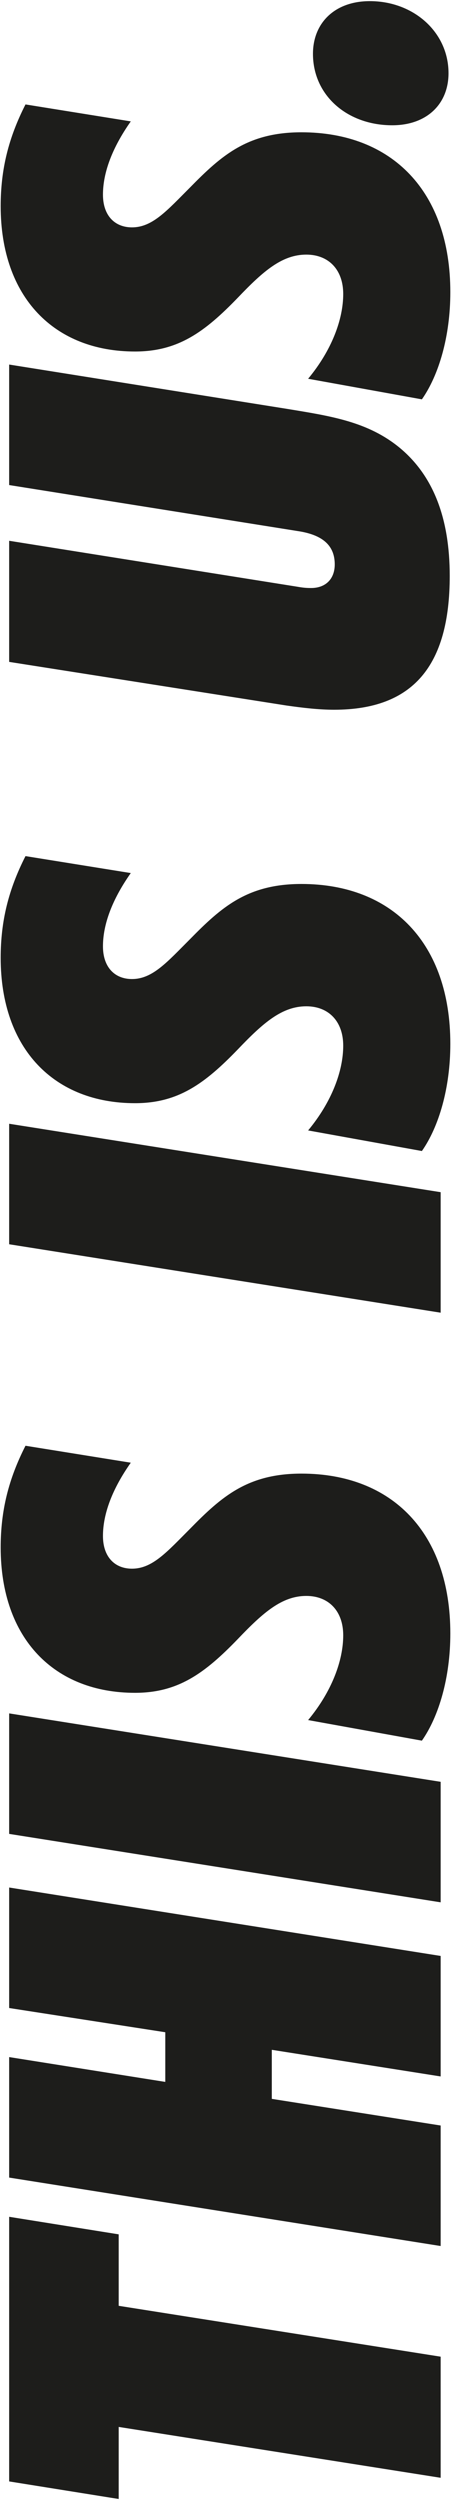 
<svg width="239px" height="1321px" viewBox="0 0 239 1321" version="1.1" xmlns="http://www.w3.org/2000/svg" xmlns:xlink="http://www.w3.org/1999/xlink">
    <g id="Page-1" stroke="none" stroke-width="1" fill="none" fill-rule="evenodd">
        <g id="THIS-IS-US." transform="translate(0.36, 0.598)" fill="#1D1D1B" fill-rule="nonzero">
            <path d="M232.64,1244.672 L62.4,1217.793 L62.4,1180.033 L4.48,1170.753 L4.48,1310.592 L62.4,1319.872 L62.4,1281.793 L232.64,1308.672 L232.64,1244.672 Z M232.64,1186.203 L232.64,1122.523 L143.36,1108.443 L143.36,1082.523 L232.64,1096.602 L232.64,1032.922 L4.48,996.763 L4.48,1060.443 L87.04,1073.243 L87.04,1099.483 L4.48,1086.362 L4.48,1150.043 L232.64,1186.203 Z M232.64,1004.595 L232.64,940.914 L4.48,904.755 L4.48,968.434 L232.64,1004.595 Z M162.56,908.293 L222.72,919.173 C231.68,906.372 237.76,885.893 237.76,862.533 C237.76,809.413 207.04,778.053 159.04,778.053 C130.56,778.053 116.8,790.212 100.16,807.173 C88,819.332 80.32,828.293 69.44,828.293 C60.16,828.293 54.08,821.893 54.08,811.013 C54.08,799.492 58.88,786.372 68.8,772.293 L13.12,763.332 C4.16,780.933 3.1e-05,797.572 3.1e-05,817.092 C3.1e-05,865.413 28.48,893.893 71.04,893.893 C93.76,893.893 107.84,883.653 125.44,865.413 C138.88,851.332 148.8,842.692 161.6,842.692 C173.44,842.692 181.12,850.692 181.12,863.492 C181.12,876.933 175.04,893.253 162.56,908.293 Z M232.64,693.033 L232.64,629.352 L4.48,593.192 L4.48,656.872 L232.64,693.033 Z M162.56,596.73 L222.72,607.61 C231.68,594.809 237.76,574.33 237.76,550.97 C237.76,497.849 207.04,466.49 159.04,466.49 C130.56,466.49 116.8,478.649 100.16,495.61 C88,507.769 80.32,516.73 69.44,516.73 C60.16,516.73 54.08,510.329 54.08,499.45 C54.08,487.93 58.88,474.81 68.8,460.729 L13.12,451.769 C4.16,469.37 1.7e-05,486.01 1.7e-05,505.529 C1.7e-05,553.85 28.48,582.33 71.04,582.33 C93.76,582.33 107.84,572.09 125.44,553.85 C138.88,539.769 148.8,531.13 161.6,531.13 C173.44,531.13 181.12,539.13 181.12,551.929 C181.12,565.37 175.04,581.689 162.56,596.73 Z M151.04,372.19 C160,373.469 168.32,374.43 176.32,374.43 C217.92,374.43 237.44,351.389 237.44,303.709 C237.44,273.31 228.8,250.91 211.2,236.19 C194.24,222.109 174.4,219.23 151.04,215.389 L4.48,192.03 L4.48,255.709 L157.12,280.029 C169.92,281.95 176.64,287.389 176.64,297.63 C176.64,305.31 171.84,310.11 164.16,310.11 C162.88,310.11 160.64,310.11 157.12,309.469 L4.48,285.149 L4.48,349.149 L151.04,372.19 Z M162.56,199.542 L222.72,210.423 C231.68,197.623 237.76,177.143 237.76,153.782 C237.76,100.662 207.04,69.302 159.04,69.302 C130.56,69.302 116.8,81.463 100.16,98.422 C88,110.582 80.32,119.543 69.44,119.543 C60.16,119.543 54.08,113.142 54.08,102.263 C54.08,90.743 58.88,77.623 68.8,63.542 L13.12,54.582 C4.16,72.183 0,88.823 0,108.343 C0,156.662 28.48,185.143 71.04,185.143 C93.76,185.143 107.84,174.903 125.44,156.662 C138.88,142.583 148.8,133.942 161.6,133.942 C173.44,133.942 181.12,141.942 181.12,154.743 C181.12,168.183 175.04,184.502 162.56,199.542 Z M195.2,0 C176.64,0 165.12,11.52 165.12,27.84 C165.12,49.92 183.36,65.6 207.04,65.6 C225.28,65.6 236.8,54.4 236.8,38.08 C236.8,16.32 218.24,0 195.2,0 Z" id="Shape"></path>
        </g>
    </g>
</svg>